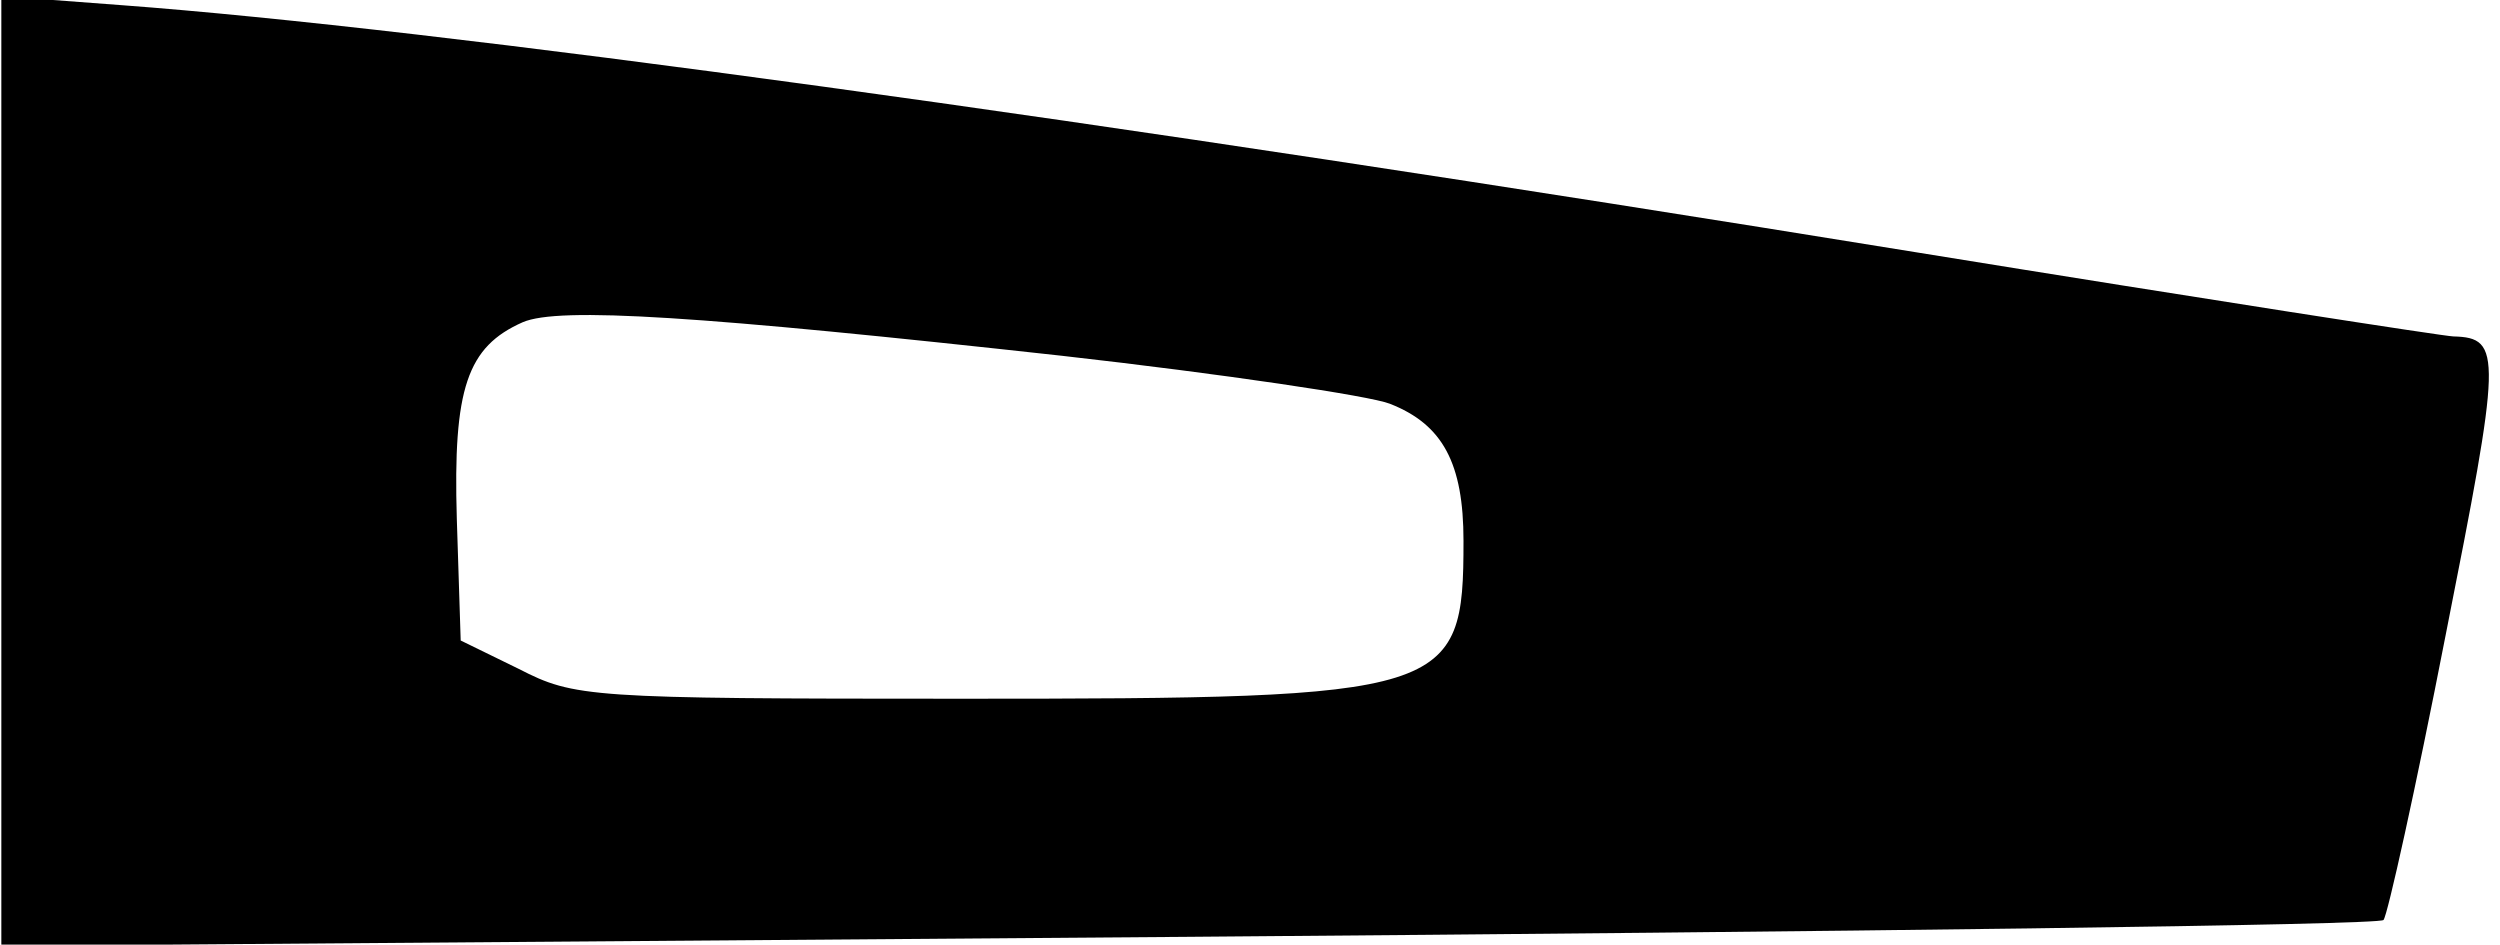 <?xml version="1.0" encoding="UTF-8" standalone="yes"?>
<svg version="1.0" xmlns="http://www.w3.org/2000/svg" width="50.991mm" height="19.266mm" viewBox="0 0 193 73" preserveAspectRatio="xMidYMid meet">
  <g transform="translate(0,73) scale(0.1,-0.1)" fill="#000000" stroke="none">
    <path d="M0 366 l0 -367 918 7 c504 4 920 9 923 13 3 3 25 102 48 220 43 217
44 230 6 231 -6 0 -193 29 -415 65 -647 105 -1145 173 -1387 191 l-93 7 0
-367z m820 89 c124 -14 238 -31 253 -37 41 -16 57 -46 57 -106 0 -119 -10
-122 -388 -122 -289 0 -299 1 -342 23 l-45 22 -3 94 c-3 101 8 133 51 152 28
12 136 5 417 -26z"/>
  </g>
</svg>
